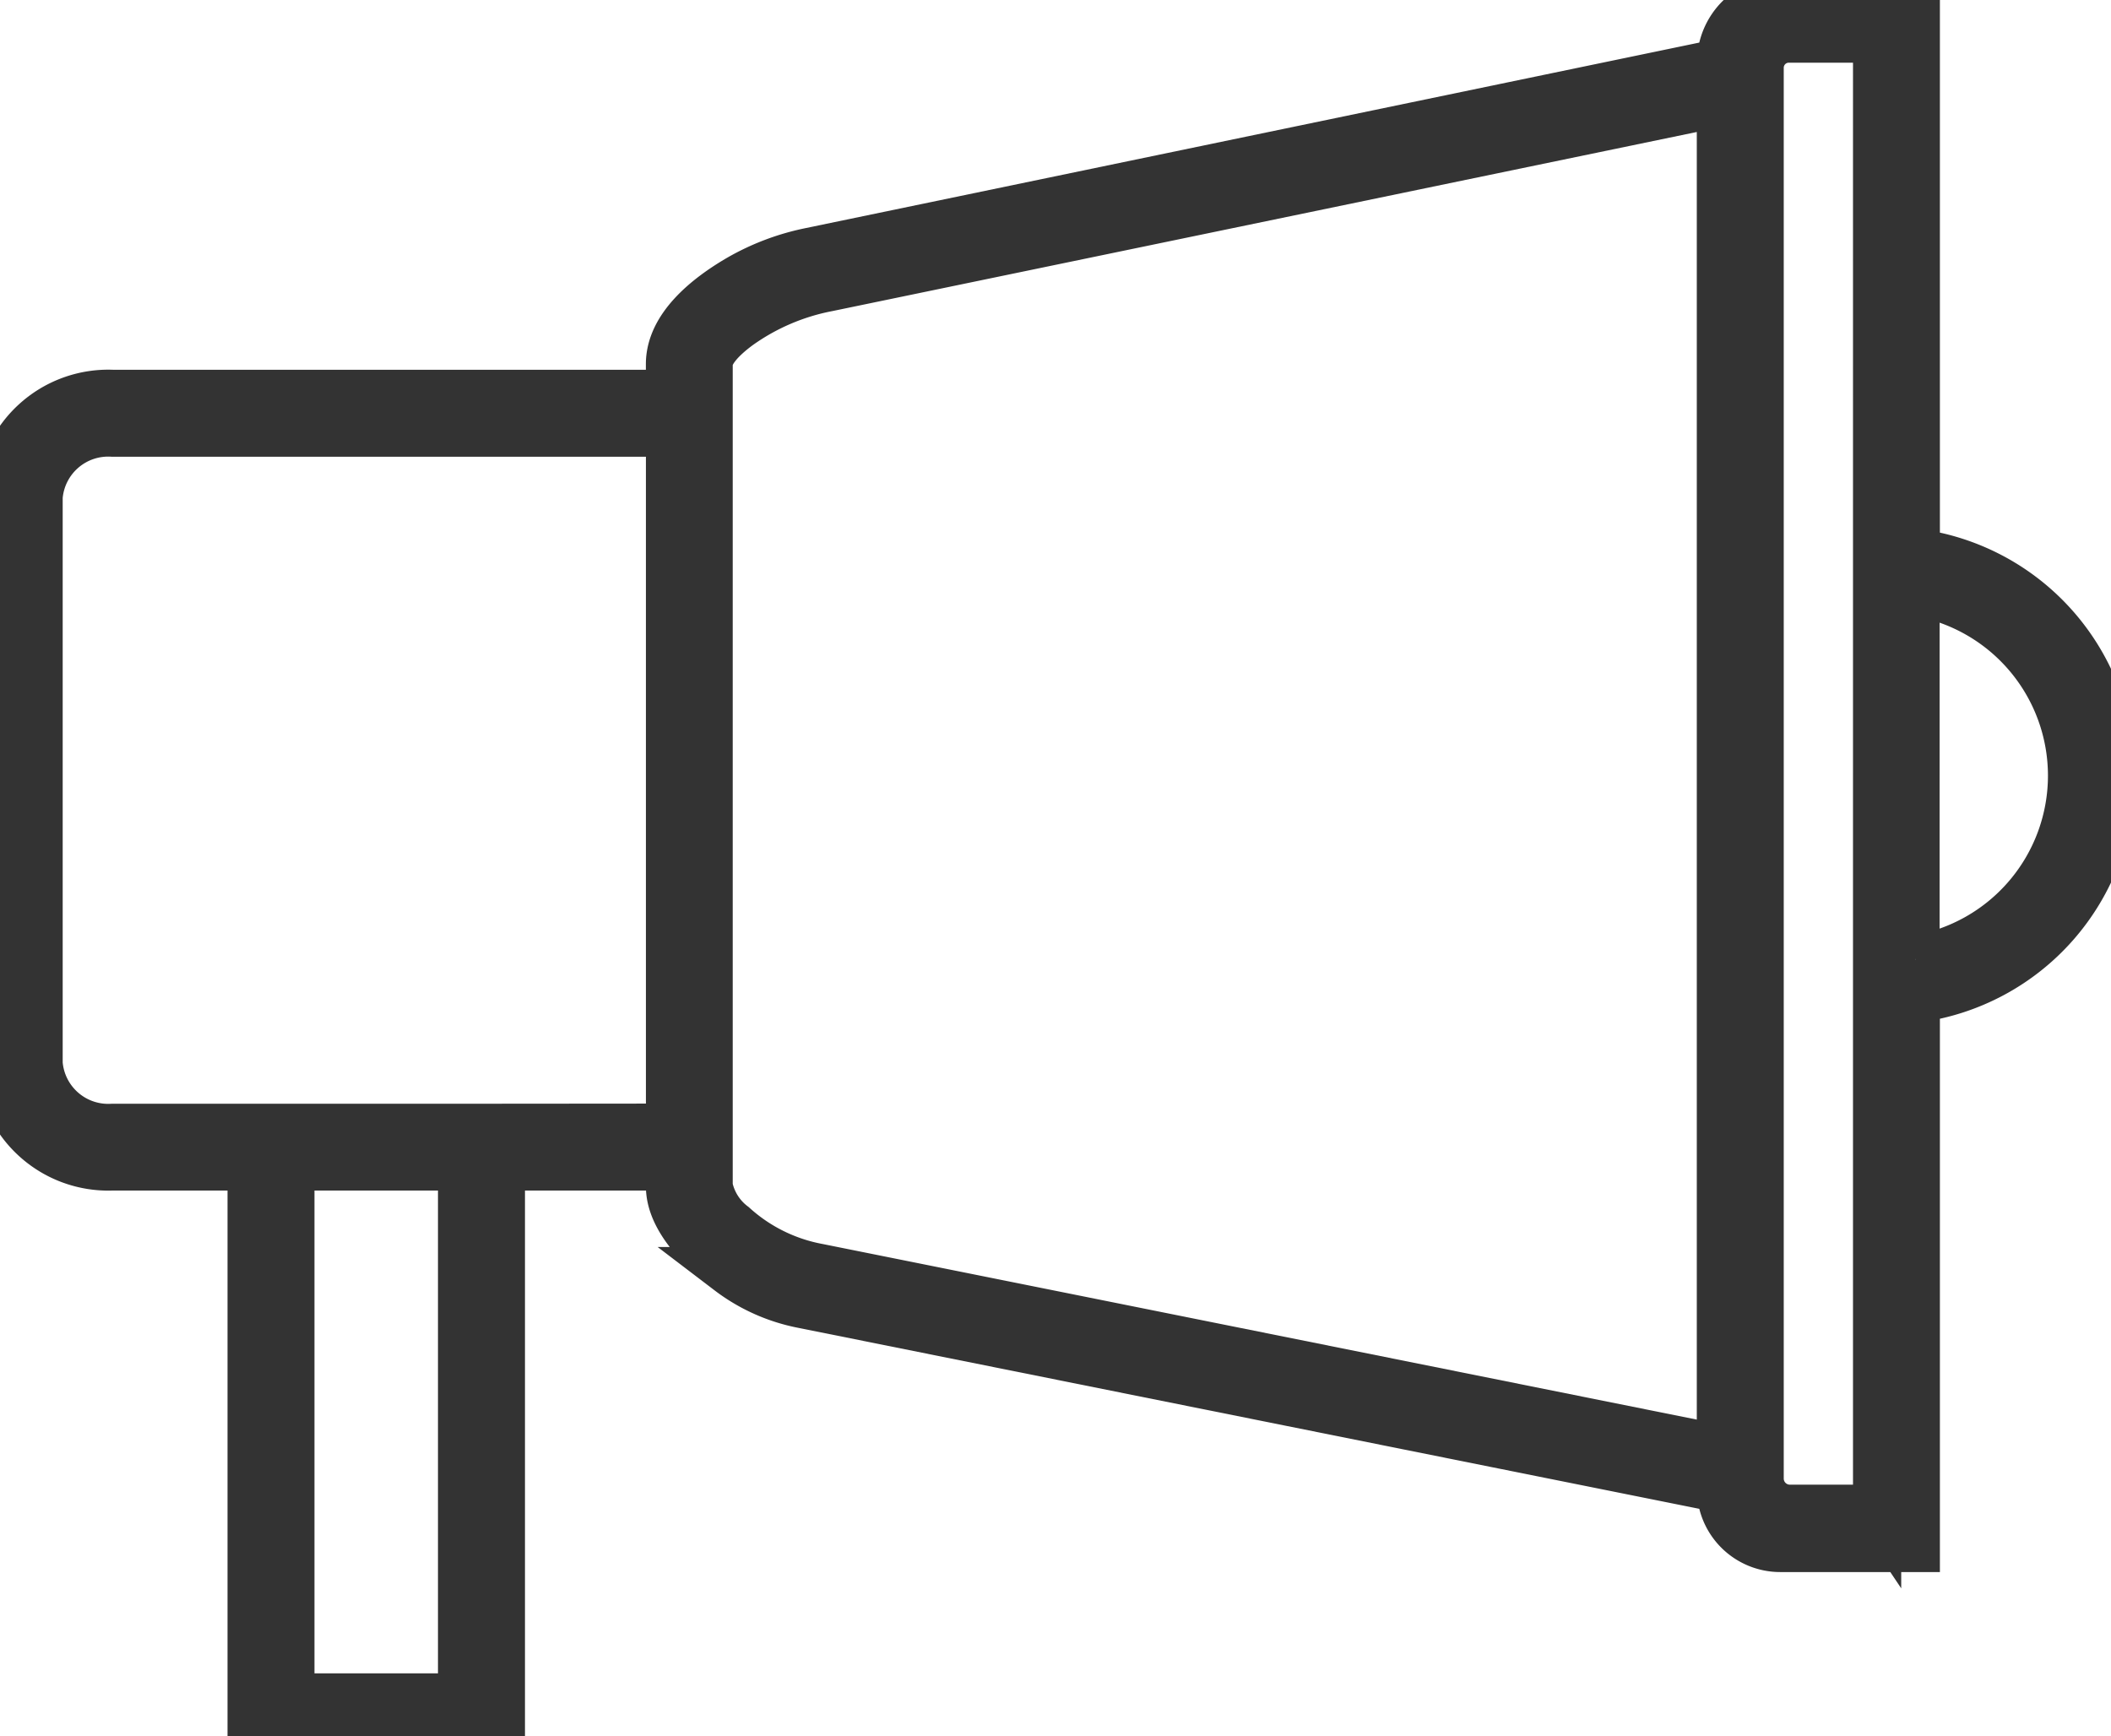 <svg xmlns="http://www.w3.org/2000/svg" xmlns:xlink="http://www.w3.org/1999/xlink" width="43.774" height="36" viewBox="0 0 43.774 36">
  <defs>
    <clipPath id="clip-path">
      <rect id="矩形_323" data-name="矩形 323" width="43.774" height="36" fill="#333" stroke="#333" stroke-width="1"/>
    </clipPath>
  </defs>
  <g id="组_81" data-name="组 81" transform="translate(0 0)">
    <g id="组_80" data-name="组 80" transform="translate(0 0)" clip-path="url(#clip-path)">
      <path id="路径_235" data-name="路径 235" d="M43.773,16.085a4.659,4.659,0,0,0-4.047-4.621V0H36.988a1.3,1.3,0,0,0-1.3,1.3L16.807,5.22a4.929,4.929,0,0,0-1.491.565c-.664.389-1.423,1-1.423,1.766v.617H2.341A2.248,2.248,0,0,0,0,10.305V22.052a2.248,2.248,0,0,0,2.341,2.136H5.218V36h5.168V24.188h3.508v.418c0,.664.658,1.315,1.224,1.753a3.682,3.682,0,0,0,1.531.686l19.037,3.824A1.229,1.229,0,0,0,36.914,32.1h2.812V20.707a4.659,4.659,0,0,0,4.047-4.622M9.582,35.2H6.021V24.188H9.582Zm.8-11.812H2.341A1.448,1.448,0,0,1,.8,22.052V10.305A1.448,1.448,0,0,1,2.341,8.972H13.894V23.385Zm6.581,2.9a3.59,3.59,0,0,1-1.758-.872,1.345,1.345,0,0,1-.511-.811V7.552c0-.249.265-.537.622-.8a4.7,4.7,0,0,1,1.85-.792L35.685,2.123V30.049Zm21.957,5H37.115a.627.627,0,0,1-.627-.627V1.408A.605.605,0,0,1,37.094.8h1.83V31.294Zm.8-11.4V12.271a3.863,3.863,0,0,1,0,7.627" transform="translate(0 0)" fill="#333" stroke="#333" stroke-width="1"/>
    </g>
  </g>
</svg>
